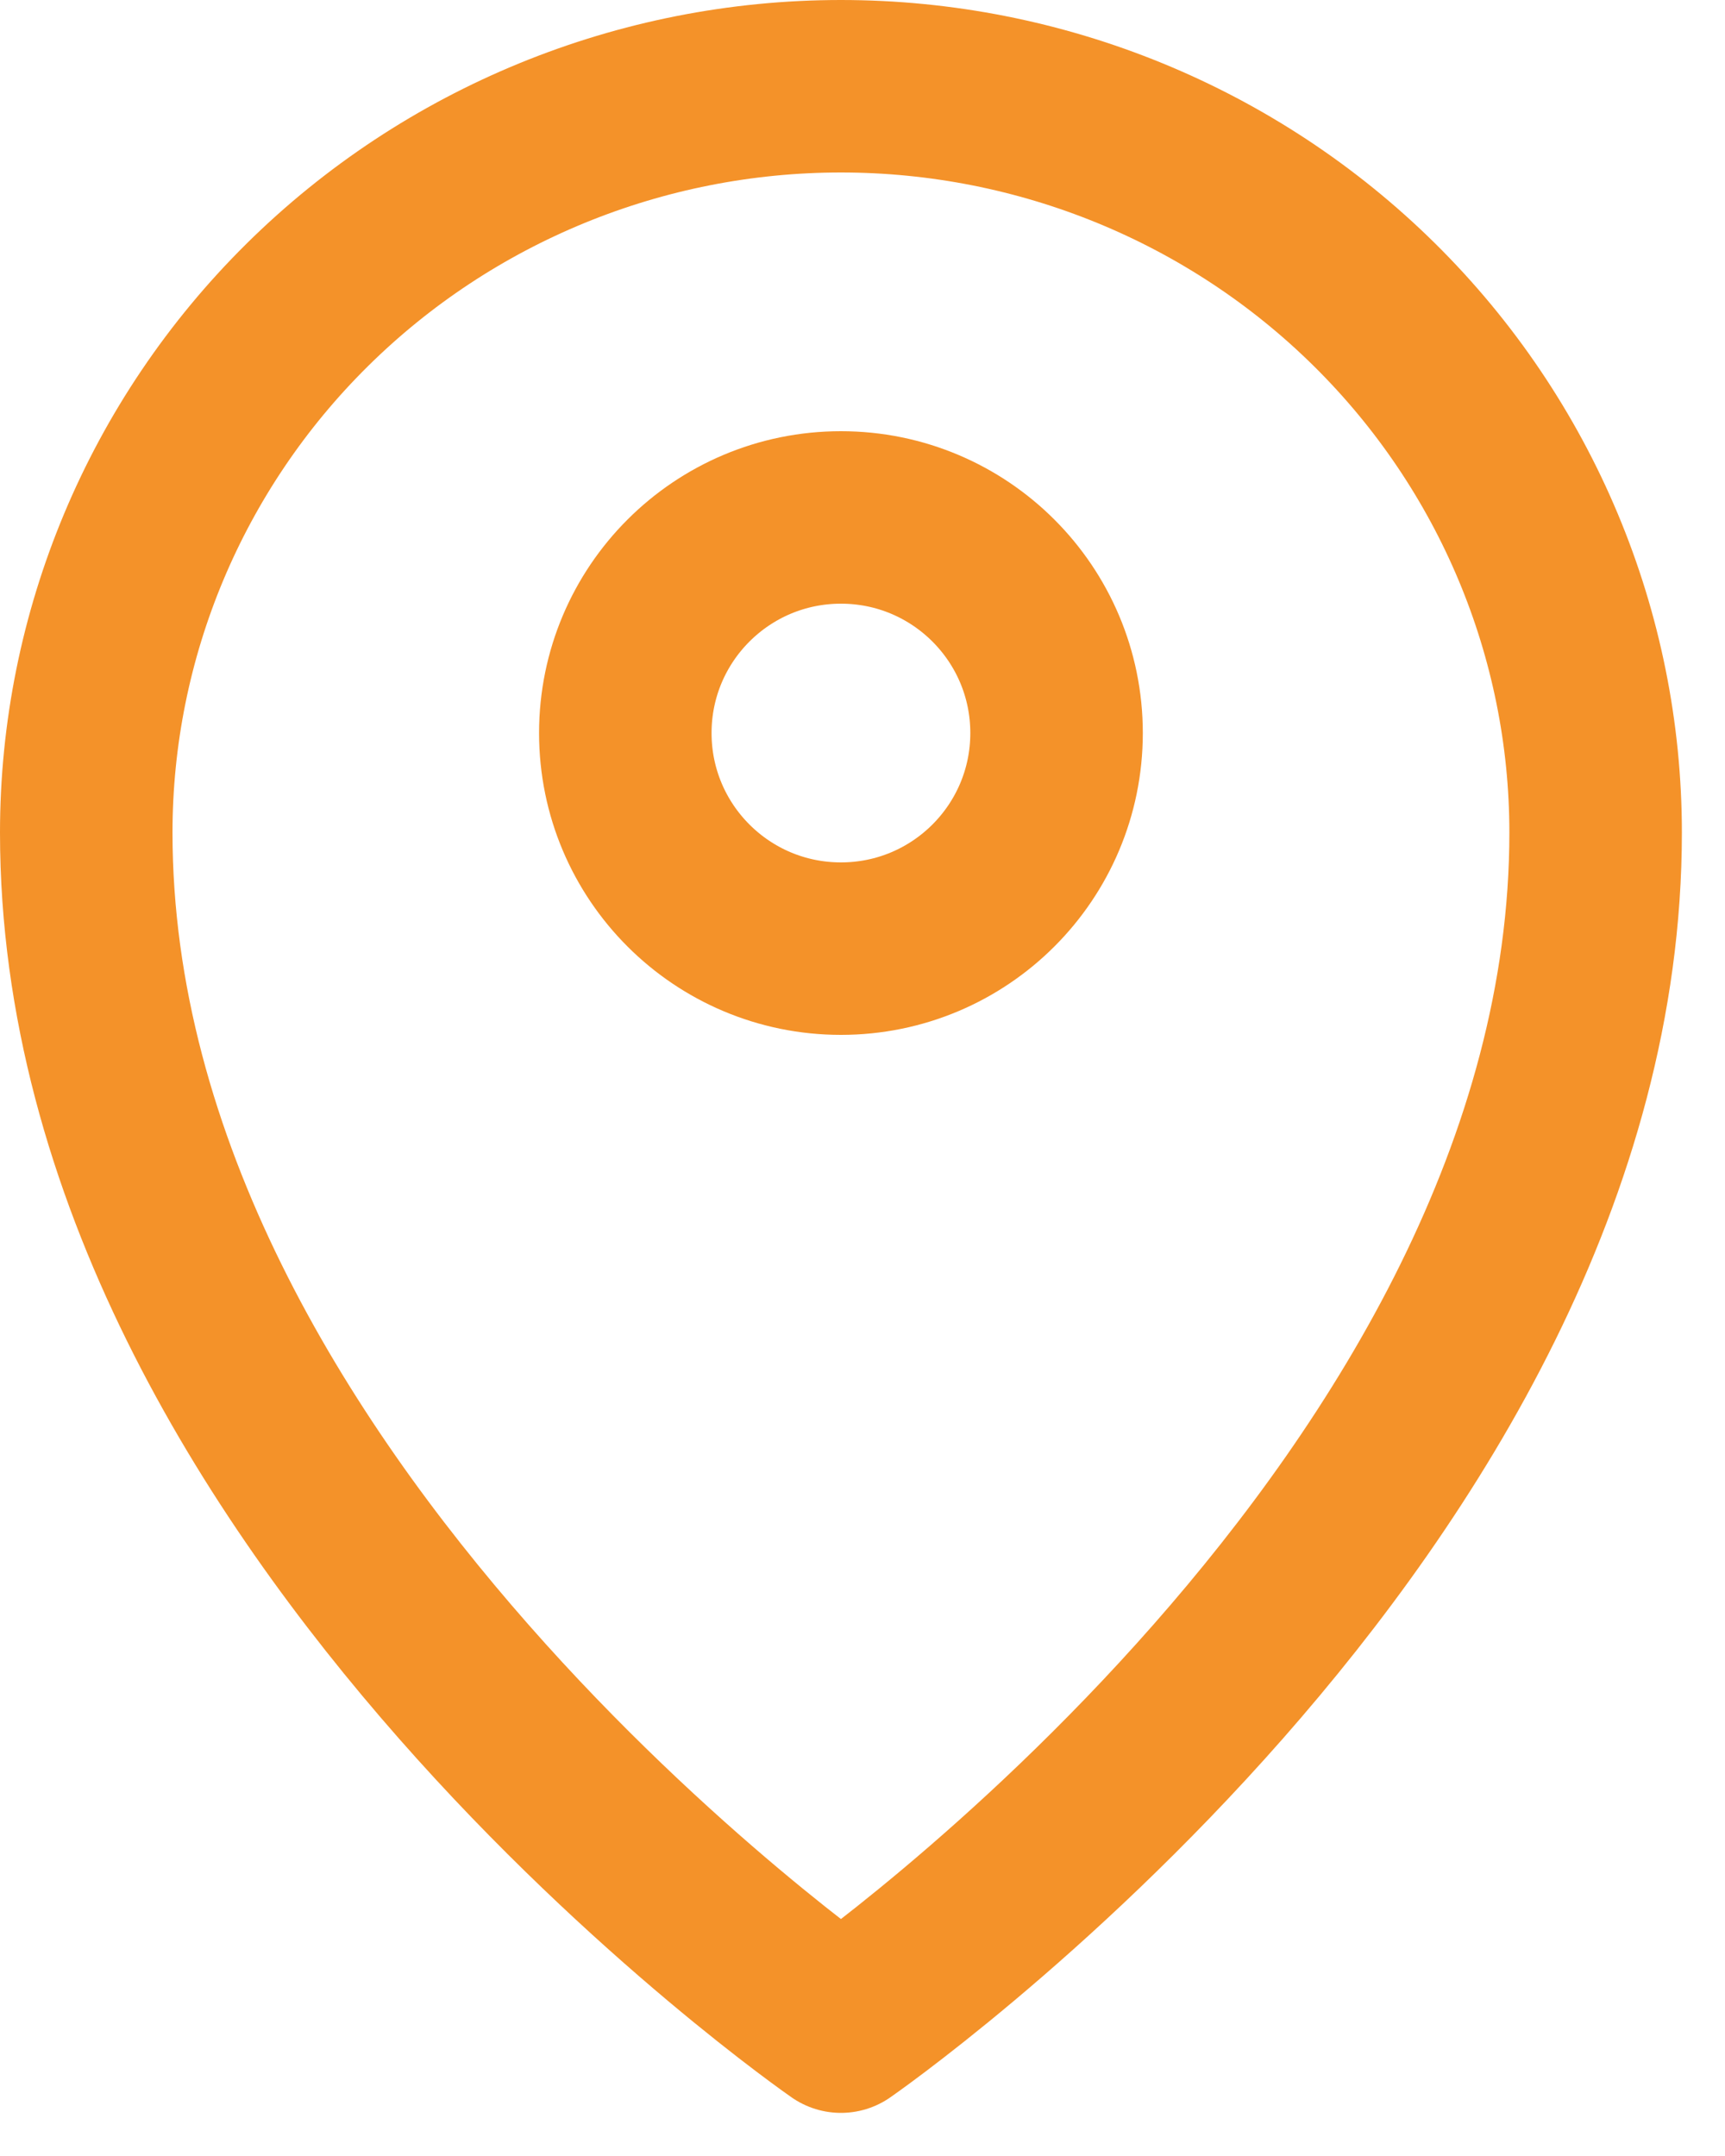 <svg width="20" height="25" viewBox="0 0 20 25" fill="none" xmlns="http://www.w3.org/2000/svg">
<path d="M9.75 11C11.131 11 12.25 9.881 12.25 8.5C12.25 7.119 11.131 6 9.75 6C8.369 6 7.25 7.119 7.25 8.5C7.25 9.881 8.369 11 9.75 11Z" stroke="#F49229" stroke-width="2" stroke-linecap="round" stroke-linejoin="round"/>
<path d="M9.75 23.5C9.75 23.5 18.5 17.442 18.5 9.654C18.5 7.359 17.578 5.158 15.937 3.535C14.296 1.912 12.071 1 9.75 1C7.429 1 5.204 1.912 3.563 3.535C1.922 5.158 1 7.359 1 9.654C1 17.442 9.75 23.5 9.75 23.5Z" stroke="#F49229" stroke-width="2" stroke-linecap="round" stroke-linejoin="round"/>
</svg>
